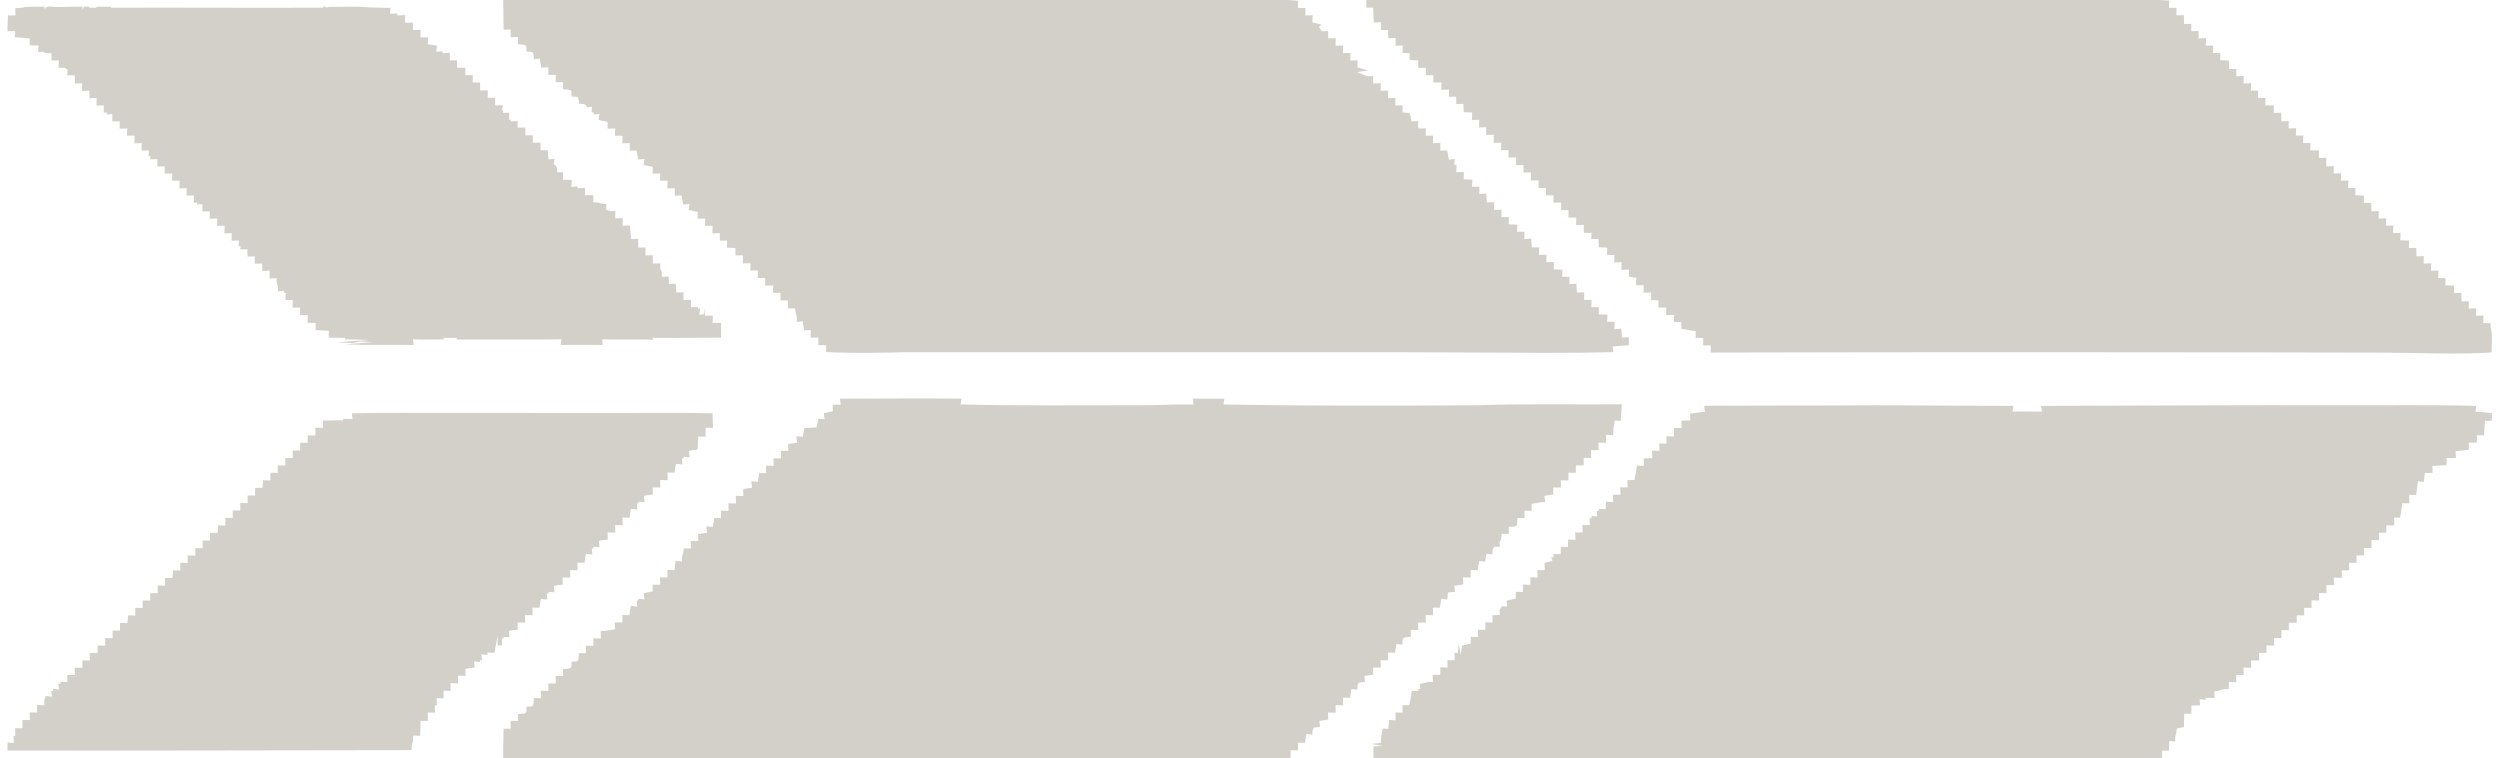 <svg xmlns="http://www.w3.org/2000/svg" width="1388pt" height="421pt" viewBox="0 0 1388 421"><g id="#d3d0c9ff"><path fill="#d3d0c9" opacity="1.00" d=" M 279.42 0.00 L 714.89 0.00 C 716.81 0.18 718.75 0.33 720.70 0.45 C 720.65 1.80 720.62 3.16 720.60 4.51 C 721.97 4.47 723.35 4.42 724.74 4.37 C 724.72 5.78 724.71 7.18 724.71 8.59 C 726.06 8.56 727.42 8.52 728.78 8.48 C 728.71 9.79 728.66 11.10 728.61 12.41 C 730.36 12.85 732.08 13.30 733.85 13.75 C 733.46 14.02 732.67 14.56 732.28 14.83 C 732.67 15.45 733.45 16.71 733.85 17.33 C 735.02 17.31 736.20 17.29 737.40 17.27 C 737.39 18.62 737.39 19.98 737.40 21.33 C 738.80 21.30 740.20 21.27 741.62 21.23 C 741.57 22.62 741.53 24.01 741.50 25.40 C 742.89 25.37 744.28 25.34 745.69 25.31 C 745.65 26.71 745.62 28.11 745.61 29.50 C 746.98 29.47 748.36 29.42 749.75 29.37 C 749.72 30.78 749.71 32.19 749.71 33.59 C 751.05 33.56 752.40 33.51 753.75 33.47 C 753.71 34.77 753.68 36.06 753.66 37.36 C 754.20 37.53 755.29 37.86 755.84 38.02 C 756.75 38.30 758.58 38.85 759.49 39.13 C 757.97 39.35 754.92 39.79 753.40 40.01 C 754.78 40.59 757.55 41.74 758.93 42.32 C 759.80 42.30 761.53 42.27 762.39 42.26 C 762.38 43.61 762.39 44.97 762.40 46.33 C 763.80 46.30 765.21 46.27 766.62 46.24 C 766.57 47.62 766.52 49.01 766.50 50.40 C 767.88 50.37 769.28 50.34 770.69 50.31 C 770.65 51.71 770.62 53.11 770.61 54.50 C 771.98 54.47 773.36 54.42 774.75 54.37 C 774.72 55.78 774.71 57.18 774.71 58.59 C 776.05 58.55 777.40 58.51 778.76 58.47 C 778.71 59.77 778.68 61.08 778.66 62.38 C 779.92 62.49 781.18 62.63 782.45 62.79 C 783.34 64.13 783.28 65.82 783.62 67.35 C 784.56 67.32 786.45 67.27 787.39 67.25 C 787.38 68.60 787.38 69.96 787.40 71.32 C 788.80 71.30 790.21 71.27 791.62 71.24 C 791.57 72.61 791.52 73.98 791.50 75.35 C 792.88 75.33 794.27 75.30 795.67 75.27 C 795.62 76.69 795.58 78.11 795.56 79.53 C 796.93 79.50 798.31 79.45 799.70 79.41 C 799.67 80.81 799.67 82.22 799.67 83.62 C 800.93 83.58 802.19 83.54 803.46 83.49 C 803.73 85.23 804.07 86.95 804.47 88.66 C 805.29 88.56 806.93 88.35 807.75 88.24 C 807.65 89.06 807.46 90.68 807.36 91.50 L 808.70 91.63 C 808.64 92.93 808.58 94.24 808.52 95.54 C 809.91 95.54 811.31 95.54 812.72 95.55 C 812.68 96.87 812.65 98.20 812.62 99.54 C 814.24 99.61 815.85 99.68 817.49 99.78 C 817.41 101.07 817.32 102.36 817.25 103.65 C 818.61 103.65 819.99 103.66 821.37 103.68 C 821.35 105.04 821.33 106.41 821.31 107.77 C 822.26 107.70 824.16 107.55 825.11 107.47 C 825.25 109.11 825.38 110.74 825.51 112.38 C 826.84 112.34 828.19 112.31 829.55 112.29 C 829.53 113.69 829.51 115.09 829.50 116.50 C 830.87 116.48 832.25 116.47 833.64 116.46 C 833.60 117.82 833.58 119.18 833.55 120.55 C 834.93 120.54 836.32 120.54 837.72 120.54 C 837.68 121.87 837.65 123.21 837.62 124.54 C 839.23 124.61 840.85 124.68 842.48 124.77 C 842.40 126.06 842.33 127.36 842.25 128.65 C 843.61 128.65 844.99 128.66 846.37 128.68 C 846.35 130.04 846.33 131.40 846.31 132.77 C 847.26 132.70 849.16 132.55 850.11 132.47 C 850.25 134.10 850.38 135.74 850.51 137.38 C 851.84 137.34 853.19 137.31 854.55 137.29 C 854.53 138.69 854.51 140.09 854.50 141.50 C 855.87 141.48 857.24 141.46 858.63 141.46 C 858.60 142.82 858.58 144.18 858.56 145.55 C 859.93 145.54 861.32 145.54 862.72 145.54 C 862.68 146.87 862.64 148.20 862.62 149.54 C 864.23 149.61 865.85 149.68 867.49 149.77 C 867.41 151.06 867.32 152.36 867.25 153.65 C 868.61 153.65 869.99 153.66 871.37 153.68 C 871.35 155.03 871.32 156.39 871.31 157.74 C 872.59 157.66 873.89 157.58 875.20 157.51 C 875.28 159.13 875.38 160.76 875.47 162.38 C 876.82 162.34 878.18 162.31 879.55 162.28 C 879.53 163.69 879.51 165.09 879.50 166.50 C 880.87 166.48 882.25 166.46 883.63 166.46 C 883.60 167.82 883.58 169.18 883.56 170.55 C 884.93 170.54 886.32 170.54 887.72 170.54 C 887.68 171.87 887.64 173.20 887.62 174.54 C 889.23 174.61 890.85 174.68 892.49 174.77 C 892.40 176.06 892.32 177.36 892.25 178.65 C 893.61 178.65 894.98 178.66 896.37 178.68 C 896.35 180.04 896.33 181.40 896.31 182.77 C 897.26 182.70 899.16 182.55 900.11 182.47 C 900.25 184.11 900.38 185.74 900.51 187.38 C 901.77 187.34 903.04 187.29 904.32 187.25 C 904.32 188.72 904.34 190.18 904.36 191.65 C 901.34 191.86 898.34 192.18 895.33 192.34 C 895.43 193.14 895.62 194.73 895.72 195.53 C 870.83 196.13 845.92 195.86 821.02 195.74 C 767.69 195.35 714.35 195.64 661.02 195.55 C 608.33 195.55 555.64 195.54 502.95 195.55 C 488.16 195.83 473.35 196.28 458.58 195.44 C 458.62 194.18 458.66 192.92 458.70 191.66 C 457.23 191.66 455.76 191.67 454.29 191.68 C 454.31 190.27 454.32 188.87 454.35 187.47 C 452.93 187.48 451.52 187.49 450.11 187.51 C 450.10 186.10 450.10 184.69 450.10 183.28 C 448.87 183.32 447.65 183.36 446.43 183.40 C 446.20 181.71 445.95 180.03 445.70 178.35 C 444.87 178.45 443.20 178.66 442.36 178.76 C 442.36 178.04 442.36 176.62 442.36 175.90 C 441.86 174.37 441.59 172.78 441.39 171.19 C 440.08 171.22 438.78 171.24 437.48 171.27 C 437.44 169.77 437.42 168.27 437.40 166.77 C 436.03 166.77 434.67 166.78 433.31 166.79 C 433.31 165.38 433.32 163.97 433.34 162.57 C 431.96 162.58 430.58 162.58 429.21 162.60 C 429.22 161.23 429.22 159.86 429.24 158.49 C 427.76 158.49 426.28 158.48 424.81 158.47 C 424.81 157.08 424.83 155.70 424.85 154.31 C 423.46 154.34 422.08 154.38 420.69 154.41 C 420.72 152.98 420.75 151.55 420.79 150.13 C 419.38 150.15 417.98 150.18 416.59 150.20 C 416.61 148.84 416.65 147.49 416.69 146.14 C 415.28 146.16 413.88 146.18 412.48 146.21 C 412.44 144.72 412.41 143.23 412.39 141.75 C 411.02 141.76 409.65 141.78 408.29 141.80 C 408.29 140.42 408.29 139.05 408.30 137.67 C 406.73 137.62 405.16 137.56 403.60 137.50 C 403.62 136.17 403.65 134.84 403.69 133.51 C 402.33 133.56 400.98 133.60 399.63 133.64 C 399.62 132.24 399.62 130.84 399.63 129.45 C 398.26 129.50 396.90 129.54 395.53 129.58 C 395.55 128.17 395.57 126.76 395.61 125.35 C 394.20 125.36 392.79 125.36 391.39 125.35 C 391.44 124.01 391.50 122.68 391.56 121.35 C 390.15 121.37 388.75 121.40 387.35 121.41 C 387.34 120.15 387.35 118.89 387.36 117.63 C 385.68 117.33 384.01 116.98 382.37 116.57 C 382.48 115.73 382.70 114.05 382.82 113.21 C 381.99 113.30 380.33 113.48 379.51 113.57 L 379.23 112.95 C 378.90 111.48 378.64 110.01 378.40 108.53 C 377.14 108.58 375.89 108.62 374.64 108.67 C 374.62 107.26 374.62 105.85 374.63 104.45 C 373.26 104.50 371.89 104.54 370.53 104.58 C 370.54 103.17 370.57 101.76 370.62 100.35 C 369.20 100.36 367.80 100.36 366.40 100.35 C 366.44 99.01 366.50 97.68 366.57 96.34 C 365.16 96.37 363.75 96.40 362.35 96.42 C 362.34 95.15 362.35 93.89 362.36 92.63 C 360.68 92.33 359.01 91.98 357.37 91.57 C 357.48 90.73 357.70 89.05 357.82 88.21 C 356.99 88.30 355.33 88.48 354.51 88.57 L 354.23 87.95 C 353.90 86.48 353.64 85.01 353.40 83.53 C 352.14 83.58 350.89 83.62 349.64 83.67 C 349.62 82.26 349.62 80.85 349.63 79.44 C 348.26 79.50 346.90 79.54 345.54 79.58 C 345.55 78.17 345.57 76.76 345.61 75.35 C 344.20 75.36 342.80 75.36 341.40 75.35 C 341.44 74.01 341.50 72.68 341.57 71.35 C 340.16 71.37 338.75 71.40 337.35 71.42 C 337.34 70.15 337.35 68.89 337.36 67.63 C 335.68 67.34 334.01 66.99 332.37 66.57 C 332.48 65.73 332.71 64.05 332.82 63.21 C 331.98 63.30 330.31 63.50 329.48 63.59 L 329.64 62.38 L 328.39 62.32 C 328.48 61.55 328.64 60.00 328.73 59.23 C 328.00 59.33 326.54 59.53 325.81 59.63 C 325.45 57.28 323.17 57.71 321.41 57.60 C 321.21 56.28 321.63 54.66 320.40 53.74 C 319.64 53.72 318.12 53.66 317.36 53.63 C 317.34 52.86 317.29 51.34 317.27 50.58 C 316.00 49.39 314.13 49.81 312.57 49.53 C 312.60 48.22 312.64 46.92 312.67 45.61 C 311.27 45.62 309.88 45.63 308.49 45.65 C 308.52 44.27 308.55 42.90 308.58 41.52 C 307.19 41.54 305.80 41.55 304.42 41.58 C 304.44 40.19 304.46 38.80 304.48 37.41 C 303.14 37.45 301.80 37.49 300.47 37.53 C 300.24 35.84 299.98 34.15 299.69 32.47 C 298.87 32.59 297.24 32.82 296.43 32.94 C 296.16 31.55 296.62 29.79 295.31 28.82 C 294.57 28.78 293.09 28.70 292.34 28.66 C 292.30 27.91 292.23 26.42 292.19 25.68 C 291.08 24.27 289.10 24.86 287.57 24.53 C 287.61 23.23 287.64 21.92 287.67 20.61 C 286.28 20.62 284.89 20.63 283.51 20.65 C 283.52 19.23 283.54 17.81 283.55 16.38 C 282.23 16.40 280.91 16.42 279.59 16.44 C 279.59 10.96 279.39 5.48 279.42 0.00 Z"></path><path fill="#d3d0c9" opacity="1.00" d=" M 758.65 0.00 L 1198.56 0.00 C 1200.46 0.12 1202.37 0.24 1204.30 0.34 C 1204.28 1.34 1204.25 3.35 1204.24 4.35 C 1205.61 4.35 1206.99 4.35 1208.39 4.34 C 1208.36 5.73 1208.35 7.12 1208.35 8.51 C 1209.71 8.48 1211.09 8.45 1212.48 8.42 C 1212.51 10.06 1212.55 11.71 1212.63 13.35 C 1213.93 13.31 1215.25 13.27 1216.59 13.22 C 1216.57 14.59 1216.57 15.96 1216.60 17.33 C 1217.95 17.30 1219.32 17.26 1220.70 17.21 C 1220.66 18.58 1220.63 19.96 1220.63 21.33 C 1222.01 21.29 1223.40 21.24 1224.81 21.19 C 1224.74 22.58 1224.69 23.98 1224.67 25.37 C 1226.03 25.35 1227.40 25.33 1228.79 25.30 C 1228.73 26.67 1228.69 28.03 1228.67 29.40 C 1230.02 29.41 1231.39 29.42 1232.78 29.42 C 1232.72 30.75 1232.68 32.08 1232.65 33.41 C 1234.22 33.48 1235.81 33.54 1237.42 33.58 C 1237.45 35.17 1237.50 36.76 1237.59 38.35 C 1238.90 38.31 1240.24 38.27 1241.58 38.22 C 1241.57 39.59 1241.57 40.96 1241.60 42.33 C 1242.95 42.30 1244.32 42.26 1245.70 42.21 C 1245.66 43.58 1245.63 44.96 1245.63 46.33 C 1247.01 46.29 1248.40 46.24 1249.81 46.19 C 1249.74 47.58 1249.69 48.98 1249.67 50.37 C 1251.03 50.35 1252.40 50.33 1253.79 50.30 C 1253.73 51.67 1253.69 53.03 1253.67 54.40 C 1255.02 54.41 1256.39 54.42 1257.78 54.41 C 1257.72 55.75 1257.68 57.08 1257.66 58.42 C 1259.24 58.48 1260.86 58.54 1262.48 58.59 C 1262.44 59.94 1262.43 61.30 1262.43 62.66 C 1263.77 62.64 1265.13 62.62 1266.50 62.60 C 1266.52 64.18 1266.55 65.76 1266.63 67.34 C 1267.97 67.30 1269.33 67.25 1270.70 67.21 C 1270.65 68.58 1270.63 69.96 1270.63 71.33 C 1272.01 71.29 1273.41 71.25 1274.82 71.20 C 1274.74 72.55 1274.69 73.91 1274.66 75.27 C 1276.03 75.26 1277.41 75.24 1278.82 75.22 C 1278.74 76.61 1278.69 78.00 1278.65 79.40 C 1280.01 79.41 1281.39 79.42 1282.78 79.42 C 1282.72 80.75 1282.68 82.08 1282.65 83.41 C 1284.24 83.48 1285.85 83.54 1287.48 83.59 C 1287.44 84.94 1287.43 86.30 1287.43 87.65 C 1288.77 87.64 1290.13 87.63 1291.51 87.61 C 1291.53 89.18 1291.55 90.76 1291.62 92.34 C 1292.97 92.30 1294.33 92.26 1295.70 92.21 C 1295.66 93.58 1295.63 94.96 1295.63 96.33 C 1297.01 96.29 1298.40 96.24 1299.81 96.19 C 1299.74 97.55 1299.69 98.91 1299.66 100.28 C 1301.03 100.26 1302.41 100.24 1303.82 100.22 C 1303.74 101.61 1303.69 103.00 1303.65 104.40 C 1305.01 104.41 1306.38 104.42 1307.77 104.41 C 1307.72 105.75 1307.68 107.08 1307.67 108.42 C 1309.25 108.48 1310.86 108.54 1312.48 108.58 C 1312.44 109.94 1312.42 111.29 1312.43 112.65 C 1313.77 112.64 1315.14 112.63 1316.52 112.62 C 1316.53 114.19 1316.56 115.76 1316.61 117.34 C 1317.96 117.30 1319.32 117.25 1320.70 117.21 C 1320.65 118.58 1320.63 119.96 1320.63 121.33 C 1322.01 121.29 1323.41 121.24 1324.82 121.19 C 1324.74 122.55 1324.69 123.91 1324.65 125.27 C 1326.03 125.26 1327.41 125.24 1328.82 125.22 C 1328.74 126.61 1328.69 128.00 1328.65 129.40 C 1330.01 129.41 1331.39 129.42 1332.78 129.42 C 1332.72 130.75 1332.68 132.08 1332.66 133.41 C 1334.24 133.48 1335.85 133.54 1337.48 133.59 C 1337.44 134.94 1337.42 136.30 1337.43 137.65 C 1338.77 137.64 1340.13 137.63 1341.51 137.61 C 1341.53 139.19 1341.55 140.76 1341.62 142.33 C 1342.97 142.30 1344.33 142.25 1345.70 142.21 C 1345.65 143.58 1345.63 144.95 1345.63 146.33 C 1347.01 146.29 1348.41 146.25 1349.82 146.20 C 1349.74 147.55 1349.69 148.91 1349.65 150.27 C 1351.02 150.26 1352.41 150.24 1353.82 150.22 C 1353.74 151.61 1353.69 153.00 1353.65 154.40 C 1355.01 154.41 1356.39 154.42 1357.78 154.42 C 1357.72 155.75 1357.68 157.08 1357.65 158.41 C 1359.24 158.48 1360.85 158.54 1362.48 158.59 C 1362.44 159.94 1362.42 161.30 1362.43 162.66 C 1363.77 162.64 1365.13 162.62 1366.50 162.60 C 1366.52 164.18 1366.55 165.75 1366.63 167.34 C 1367.97 167.30 1369.32 167.25 1370.70 167.21 C 1370.65 168.58 1370.63 169.95 1370.63 171.33 C 1372.01 171.29 1373.41 171.24 1374.82 171.20 C 1374.74 172.55 1374.69 173.91 1374.65 175.27 C 1376.02 175.26 1377.41 175.24 1378.82 175.22 C 1378.74 176.61 1378.69 178.00 1378.65 179.39 C 1380.00 179.41 1381.37 179.42 1382.75 179.43 C 1382.77 180.06 1382.82 181.32 1382.85 181.94 C 1384.05 186.43 1383.34 191.11 1383.34 195.68 C 1363.56 196.96 1343.74 195.83 1323.95 195.79 C 1199.23 195.51 1074.51 195.40 949.79 195.75 C 949.79 194.42 949.80 193.09 949.83 191.76 C 948.40 191.76 946.99 191.77 945.59 191.78 C 945.59 190.38 945.61 188.99 945.64 187.60 C 944.22 187.62 942.80 187.63 941.41 187.65 C 941.40 186.37 941.41 185.10 941.43 183.82 C 939.57 183.64 937.72 183.40 935.94 182.88 C 935.34 182.84 934.13 182.75 933.53 182.71 C 933.50 181.38 933.48 180.05 933.47 178.72 C 932.07 178.75 930.69 178.78 929.32 178.81 C 929.36 177.50 929.41 176.19 929.46 174.88 C 927.98 174.89 926.51 174.91 925.06 174.93 C 925.07 173.55 925.10 172.17 925.13 170.79 C 923.68 170.78 922.25 170.78 920.82 170.78 C 920.81 169.41 920.82 168.04 920.84 166.67 C 919.45 166.67 918.08 166.68 916.71 166.69 C 916.71 165.28 916.72 163.87 916.74 162.46 C 915.32 162.47 913.91 162.48 912.50 162.49 C 912.51 161.11 912.52 159.74 912.55 158.36 C 911.15 158.37 909.76 158.38 908.38 158.39 C 908.41 157.01 908.44 155.64 908.49 154.26 C 907.10 154.05 905.70 153.83 904.33 153.62 C 904.37 152.31 904.41 150.99 904.47 149.67 C 903.03 149.71 901.61 149.75 900.21 149.81 C 900.23 148.39 900.27 146.98 900.31 145.58 C 898.93 145.62 897.57 145.67 896.22 145.72 C 896.25 144.33 896.28 142.94 896.32 141.55 C 894.95 141.56 893.58 141.58 892.23 141.60 C 892.26 140.23 892.29 138.85 892.34 137.47 C 890.78 137.41 889.24 137.36 887.71 137.32 C 887.62 135.76 887.54 134.20 887.46 132.65 C 886.10 132.68 884.75 132.72 883.42 132.76 C 883.47 131.89 883.57 130.14 883.62 129.27 C 882.18 129.27 880.75 129.27 879.33 129.28 C 879.32 127.81 879.31 126.34 879.32 124.87 C 877.89 124.89 876.47 124.91 875.06 124.93 C 875.08 123.55 875.10 122.17 875.13 120.79 C 873.69 120.78 872.25 120.78 870.83 120.78 C 870.82 119.41 870.82 118.03 870.83 116.66 C 869.44 116.67 868.07 116.68 866.71 116.69 C 866.71 115.28 866.72 113.87 866.75 112.46 C 865.31 112.47 863.89 112.48 862.47 112.49 C 862.48 111.14 862.49 109.78 862.52 108.42 C 861.11 108.43 859.70 108.44 858.31 108.45 C 858.31 107.10 858.33 105.74 858.36 104.38 C 856.96 104.38 855.57 104.38 854.21 104.38 C 854.21 102.98 854.22 101.58 854.25 100.19 C 852.81 100.18 851.37 100.18 849.94 100.18 C 849.93 98.71 849.93 97.24 849.94 95.77 C 848.55 95.78 847.18 95.78 845.82 95.79 C 845.82 94.41 845.82 93.04 845.83 91.66 C 844.44 91.67 843.08 91.68 841.71 91.69 C 841.71 90.28 841.72 88.87 841.74 87.46 C 840.32 87.47 838.91 87.48 837.51 87.49 C 837.51 86.11 837.52 84.74 837.54 83.36 C 836.16 83.37 834.78 83.38 833.41 83.39 C 833.41 82.01 833.42 80.64 833.44 79.26 C 832.06 79.27 830.69 79.28 829.33 79.29 C 829.32 77.81 829.30 76.32 829.31 74.84 C 827.89 74.86 826.48 74.89 825.08 74.92 C 825.10 73.49 825.12 72.05 825.15 70.62 C 823.82 70.67 822.49 70.71 821.18 70.77 C 821.20 69.36 821.23 67.95 821.27 66.54 C 819.91 66.56 818.56 66.58 817.23 66.61 C 817.26 65.23 817.30 63.86 817.34 62.48 C 815.79 62.42 814.24 62.36 812.71 62.31 C 812.62 60.75 812.54 59.20 812.46 57.65 C 811.13 57.68 809.82 57.72 808.52 57.77 C 808.50 56.40 808.48 55.04 808.47 53.67 C 807.10 53.70 805.74 53.73 804.39 53.77 C 804.41 52.42 804.43 51.07 804.46 49.72 C 803.01 49.76 801.57 49.80 800.15 49.84 C 800.19 48.49 800.24 47.14 800.29 45.80 C 798.77 45.79 797.26 45.78 795.76 45.78 C 795.76 44.43 795.77 43.08 795.79 41.73 C 794.39 41.75 793.00 41.77 791.62 41.78 C 791.61 40.40 791.61 39.02 791.61 37.64 C 790.20 37.66 788.80 37.68 787.40 37.70 C 787.41 36.30 787.42 34.91 787.45 33.52 C 785.82 33.47 784.19 33.42 782.58 33.36 C 782.61 32.06 782.66 30.77 782.71 29.47 C 781.35 29.46 780.00 29.45 778.67 29.44 C 778.69 28.05 778.72 26.66 778.77 25.28 C 777.44 25.33 776.12 25.39 774.81 25.44 C 774.82 23.99 774.84 22.55 774.88 21.10 C 773.49 21.14 772.12 21.18 770.75 21.22 C 770.72 19.70 770.71 18.18 770.70 16.67 C 769.36 16.69 768.03 16.71 766.71 16.73 C 766.71 15.28 766.72 13.83 766.74 12.38 C 765.39 12.40 764.05 12.42 762.71 12.45 C 762.64 9.70 762.49 6.96 762.41 4.22 C 761.11 4.24 759.83 4.27 758.55 4.30 C 758.58 2.86 758.60 1.43 758.65 0.00 Z"></path><path fill="#d3d0c9" opacity="1.00" d=" M 8.51 4.52 C 10.33 4.47 12.20 4.50 13.94 3.83 C 17.51 3.69 21.08 3.79 24.65 3.70 L 24.73 5.31 C 25.83 2.35 29.68 4.23 32.05 3.85 C 32.79 3.85 34.26 3.85 34.99 3.85 C 38.54 3.68 42.08 3.78 45.63 3.70 L 45.99 5.66 L 46.40 3.71 C 47.17 3.70 48.69 3.68 49.46 3.67 L 49.50 4.27 C 50.50 4.28 52.50 4.28 53.50 4.29 L 53.48 3.69 C 56.15 3.77 58.82 3.77 61.50 3.69 L 61.55 4.30 C 100.88 4.16 140.20 4.46 179.52 4.28 L 179.74 3.05 L 180.82 4.20 C 181.35 4.11 182.42 3.92 182.96 3.82 C 190.26 3.89 197.62 3.32 204.88 4.13 C 208.85 4.26 212.82 4.34 216.79 4.40 C 216.72 5.22 216.57 6.85 216.50 7.67 C 217.89 7.61 219.29 7.54 220.68 7.47 L 220.53 8.54 C 221.97 8.50 223.41 8.45 224.85 8.40 C 224.84 9.81 224.83 11.22 224.82 12.62 C 226.31 12.63 227.81 12.63 229.30 12.63 C 229.27 13.98 229.25 15.33 229.22 16.68 C 230.65 16.65 232.07 16.62 233.50 16.60 C 233.47 17.98 233.45 19.36 233.42 20.74 C 234.82 20.73 236.23 20.72 237.63 20.71 C 237.61 22.01 237.57 23.31 237.54 24.61 C 239.24 24.78 240.93 25.04 242.61 25.38 C 242.50 26.23 242.29 27.93 242.19 28.78 C 243.04 28.69 244.74 28.51 245.59 28.42 L 245.70 29.54 C 247.05 29.49 248.40 29.42 249.75 29.35 C 249.72 30.75 249.71 32.16 249.70 33.56 C 251.06 33.53 252.42 33.49 253.79 33.44 C 253.76 34.82 253.74 36.20 253.72 37.57 C 255.27 37.60 256.83 37.62 258.39 37.64 C 258.37 39.01 258.36 40.38 258.35 41.74 C 259.72 41.73 261.10 41.73 262.49 41.72 C 262.47 43.09 262.46 44.47 262.45 45.84 C 263.82 45.84 265.19 45.83 266.57 45.82 C 266.57 47.29 266.57 48.76 266.58 50.23 C 267.99 50.22 269.41 50.20 270.82 50.18 C 270.80 51.56 270.78 52.95 270.77 54.34 C 272.15 54.32 273.53 54.29 274.91 54.27 C 274.89 55.65 274.88 57.03 274.88 58.41 C 276.24 58.83 280.87 57.45 278.72 59.98 C 278.88 60.65 279.20 61.99 279.36 62.66 C 280.21 62.64 281.90 62.59 282.75 62.57 C 282.70 63.90 282.66 65.22 282.62 66.55 L 283.62 66.30 L 283.57 67.36 C 284.87 67.32 286.18 67.29 287.49 67.25 C 287.42 68.44 287.36 69.64 287.31 70.84 C 288.40 70.83 290.59 70.83 291.68 70.82 C 291.68 72.26 291.68 73.69 291.69 75.13 C 293.07 75.11 294.46 75.09 295.85 75.08 C 295.81 76.46 295.79 77.85 295.77 79.24 C 297.22 79.24 298.67 79.24 300.12 79.24 C 300.12 80.64 300.12 82.04 300.12 83.44 C 301.46 83.41 302.80 83.40 304.15 83.38 C 304.23 85.09 304.34 86.81 304.47 88.51 C 305.31 88.42 306.98 88.24 307.81 88.15 C 307.75 88.96 307.61 90.57 307.55 91.38 L 308.66 91.94 C 308.79 92.22 309.04 92.76 309.16 93.04 C 309.22 93.69 309.34 95.00 309.40 95.66 C 310.21 95.64 311.81 95.59 312.61 95.57 C 312.59 96.98 312.56 98.39 312.53 99.80 C 314.18 99.82 315.82 99.85 317.47 99.90 C 317.41 101.20 317.34 102.50 317.27 103.80 C 318.10 103.70 319.76 103.51 320.60 103.42 L 320.70 104.50 C 322.07 104.44 323.44 104.39 324.81 104.33 C 324.77 105.68 324.74 107.03 324.72 108.38 C 326.29 108.38 327.87 108.39 329.45 108.39 C 329.42 109.70 329.40 111.01 329.39 112.32 C 331.91 112.12 334.23 113.27 336.72 113.39 C 336.66 114.13 336.53 115.60 336.46 116.34 C 337.06 116.57 338.25 117.02 338.85 117.25 C 339.55 117.23 340.95 117.19 341.65 117.17 C 341.62 118.52 341.60 119.87 341.59 121.22 C 342.98 121.20 344.38 121.17 345.78 121.14 C 345.74 122.54 345.70 123.94 345.68 125.34 C 347.01 125.30 348.33 125.24 349.67 125.17 C 349.77 127.71 350.29 130.21 350.43 132.76 C 351.71 132.66 352.99 132.58 354.27 132.51 C 354.32 134.17 354.37 135.83 354.41 137.49 C 355.73 137.46 357.07 137.43 358.40 137.42 C 358.39 138.86 358.38 140.30 358.38 141.75 C 359.72 141.74 361.07 141.73 362.42 141.72 C 362.44 143.26 362.46 144.79 362.49 146.33 C 363.87 146.30 365.26 146.27 366.65 146.23 C 366.61 147.00 366.54 148.54 366.51 149.31 C 367.77 150.46 367.39 152.16 367.40 153.68 C 368.68 153.61 369.96 153.56 371.25 153.52 C 371.30 154.94 371.34 156.36 371.36 157.79 C 372.28 157.70 374.13 157.54 375.06 157.46 C 375.27 159.09 375.39 160.73 375.49 162.38 C 376.83 162.33 378.17 162.30 379.52 162.27 C 379.51 163.69 379.49 165.11 379.47 166.53 C 380.86 166.50 382.25 166.49 383.64 166.49 C 383.62 167.85 383.59 169.22 383.55 170.59 C 384.84 170.54 386.13 170.49 387.43 170.45 L 387.55 171.61 L 388.70 171.12 C 388.59 172.03 388.36 173.84 388.25 174.75 C 389.16 174.64 390.07 174.54 390.98 174.44 C 391.11 173.42 391.37 171.38 391.49 170.37 C 391.55 171.98 391.47 173.59 391.42 175.21 C 392.86 175.22 394.32 175.22 395.78 175.21 C 395.71 176.55 395.66 177.90 395.61 179.25 C 397.19 179.25 398.78 179.26 400.36 179.26 C 400.35 181.98 400.35 184.71 400.36 187.43 C 387.66 187.46 374.96 187.73 362.26 187.57 L 362.76 188.54 C 353.27 188.39 343.77 188.64 334.28 188.42 C 334.40 189.19 334.62 190.73 334.73 191.51 C 326.91 191.44 319.09 191.45 311.28 191.50 C 311.40 190.72 311.64 189.17 311.77 188.39 C 292.28 188.66 272.79 188.41 253.31 188.51 L 253.82 187.60 C 251.30 187.66 248.77 187.64 246.25 187.54 L 246.52 188.43 C 240.77 188.44 235.01 188.63 229.26 188.39 C 229.37 189.17 229.61 190.74 229.73 191.53 C 217.09 191.28 204.44 191.78 191.82 191.17 L 207.26 189.91 L 199.79 189.61 L 195.72 190.49 L 187.15 190.02 C 191.63 189.70 200.61 189.05 205.10 188.73 C 200.49 188.55 195.88 188.45 191.27 188.45 L 191.80 187.58 C 188.69 187.62 185.58 187.50 182.46 187.39 C 182.51 186.14 182.56 184.89 182.61 183.65 C 180.14 183.58 177.68 183.34 175.22 183.26 C 175.22 181.93 175.23 180.60 175.24 179.27 C 173.77 179.27 172.30 179.27 170.83 179.27 C 170.83 177.80 170.83 176.34 170.83 174.88 C 169.41 174.88 168.00 174.88 166.59 174.89 C 166.61 173.52 166.63 172.15 166.64 170.78 C 165.61 170.78 163.53 170.79 162.49 170.80 C 162.51 169.37 162.52 167.94 162.53 166.52 C 161.18 166.53 159.83 166.56 158.49 166.59 C 158.53 165.19 158.57 163.79 158.62 162.39 L 157.29 162.57 L 157.87 161.44 C 156.98 161.53 155.22 161.70 154.33 161.79 C 154.35 161.08 154.38 159.65 154.40 158.94 C 153.44 157.60 153.60 155.96 153.57 154.42 C 152.26 154.49 150.95 154.56 149.65 154.61 C 149.63 153.15 149.64 151.69 149.67 150.24 C 148.32 150.33 146.97 150.42 145.63 150.49 C 145.59 149.09 145.57 147.70 145.57 146.30 C 144.19 146.35 142.80 146.39 141.42 146.42 C 141.42 145.06 141.43 143.71 141.46 142.36 C 140.11 142.39 138.76 142.41 137.41 142.43 C 137.38 141.07 137.36 139.72 137.35 138.37 C 136.02 138.40 134.70 138.42 133.38 138.44 C 133.44 137.98 133.55 137.04 133.60 136.57 L 132.41 136.76 C 132.49 135.96 132.65 134.35 132.72 133.55 C 131.35 133.57 129.97 133.58 128.60 133.58 C 128.61 132.20 128.63 130.83 128.66 129.45 C 127.30 129.50 125.95 129.53 124.60 129.56 C 124.62 128.15 124.66 126.74 124.71 125.33 C 123.30 125.35 121.88 125.35 120.47 125.34 C 120.51 124.00 120.58 122.66 120.65 121.32 C 119.24 121.36 117.82 121.39 116.41 121.41 C 116.41 120.06 116.43 118.71 116.46 117.36 C 115.11 117.39 113.76 117.41 112.42 117.43 C 112.38 116.05 112.35 114.68 112.34 113.31 C 111.55 113.38 109.96 113.51 109.16 113.58 L 109.62 112.48 C 109.11 112.49 108.08 112.51 107.56 112.52 C 107.58 111.19 107.61 109.86 107.64 108.54 C 106.30 108.57 104.95 108.59 103.61 108.59 C 103.61 107.20 103.62 105.81 103.64 104.42 C 102.31 104.49 100.97 104.56 99.64 104.61 C 99.64 103.18 99.65 101.75 99.69 100.33 C 98.27 100.35 96.86 100.34 95.45 100.32 C 95.51 98.99 95.58 97.65 95.66 96.32 C 94.25 96.36 92.83 96.40 91.42 96.42 C 91.42 95.06 91.43 93.71 91.46 92.36 C 90.11 92.39 88.76 92.41 87.41 92.43 C 87.38 91.07 87.36 89.72 87.35 88.37 C 86.03 88.40 84.71 88.42 83.39 88.44 C 83.44 87.98 83.53 87.06 83.58 86.59 L 82.42 86.75 C 82.49 85.95 82.64 84.35 82.72 83.55 C 81.34 83.57 79.97 83.58 78.60 83.59 C 78.61 82.20 78.62 80.81 78.65 79.43 C 77.31 79.50 75.97 79.55 74.63 79.60 C 74.63 78.18 74.65 76.75 74.69 75.33 C 73.28 75.35 71.86 75.34 70.45 75.32 C 70.51 73.98 70.58 72.65 70.66 71.32 C 69.25 71.36 67.83 71.40 66.42 71.42 C 66.42 70.06 66.43 68.71 66.45 67.36 C 65.11 67.39 63.76 67.41 62.42 67.43 C 62.38 66.05 62.35 64.68 62.34 63.31 C 61.54 63.38 59.95 63.51 59.15 63.58 L 59.64 62.46 C 59.12 62.48 58.08 62.51 57.56 62.53 C 57.59 61.20 57.61 59.87 57.64 58.54 C 56.30 58.57 54.95 58.58 53.60 58.59 C 53.61 57.20 53.62 55.81 53.65 54.43 C 52.32 54.50 50.99 54.55 49.65 54.60 C 49.64 53.18 49.63 51.76 49.64 50.34 C 48.30 50.42 46.95 50.48 45.61 50.54 C 45.59 49.11 45.60 47.68 45.62 46.26 C 44.27 46.32 42.93 46.37 41.58 46.42 C 41.54 44.87 41.52 43.32 41.49 41.77 C 40.10 41.77 38.71 41.77 37.31 41.78 C 37.37 40.90 37.48 39.15 37.54 38.28 L 36.55 38.52 L 36.54 37.67 C 35.20 37.65 33.87 37.61 32.53 37.57 C 32.57 36.23 32.61 34.89 32.66 33.55 C 31.29 33.57 29.91 33.58 28.54 33.57 C 28.55 32.23 28.57 30.89 28.61 29.55 C 27.08 29.51 25.37 29.86 24.08 28.77 C 23.35 28.80 21.87 28.84 21.14 28.86 C 21.20 27.66 21.26 26.46 21.33 25.25 C 19.68 25.21 18.04 25.17 16.40 25.13 C 16.45 23.88 16.51 22.64 16.57 21.39 C 15.05 21.31 13.53 21.18 12.04 20.87 C 10.77 20.81 9.50 20.75 8.24 20.71 C 8.30 19.85 8.42 18.13 8.48 17.27 C 7.05 17.30 5.62 17.33 4.19 17.36 C 4.11 14.41 4.37 11.46 4.45 8.51 C 5.82 8.56 7.19 8.59 8.56 8.61 C 8.55 7.25 8.53 5.88 8.51 4.52 Z"></path><path fill="#d3d0c9" opacity="1.00" d=" M 466.37 221.34 C 488.85 221.40 511.32 221.04 533.80 221.32 C 533.67 222.13 533.42 223.74 533.30 224.54 C 565.86 225.36 598.44 224.99 631.01 225.00 C 641.57 225.13 652.12 224.32 662.68 224.56 C 662.56 223.75 662.31 222.13 662.19 221.32 C 668.05 221.39 673.92 221.42 679.79 221.38 C 679.65 222.18 679.38 223.77 679.25 224.57 C 726.14 225.40 773.06 225.30 819.97 225.00 C 846.78 224.06 873.61 224.69 900.43 224.49 C 900.27 227.55 900.04 230.62 899.85 233.68 C 898.73 233.60 897.63 233.52 896.54 233.43 C 896.30 234.98 896.05 236.52 895.75 238.06 C 895.68 239.25 895.64 240.44 895.61 241.63 C 894.28 241.58 892.97 241.54 891.67 241.50 C 891.67 242.94 891.69 244.37 891.72 245.81 C 890.29 245.80 888.87 245.78 887.46 245.77 C 887.47 247.14 887.49 248.51 887.52 249.89 C 886.12 249.89 884.74 249.89 883.37 249.89 C 883.36 251.35 883.36 252.82 883.37 254.28 C 881.99 254.27 880.61 254.26 879.25 254.25 C 879.25 255.62 879.26 256.99 879.28 258.37 C 877.81 258.37 876.34 258.37 874.89 258.37 C 874.88 259.75 874.88 261.13 874.89 262.52 C 873.51 262.49 872.14 262.47 870.77 262.46 C 870.77 263.88 870.79 265.30 870.81 266.72 C 869.38 266.70 867.96 266.68 866.55 266.67 C 866.57 268.01 866.61 269.36 866.66 270.70 C 865.20 270.68 863.76 270.66 862.32 270.65 C 862.34 271.94 862.38 273.23 862.43 274.52 C 860.76 274.74 859.11 275.01 857.47 275.30 C 857.57 276.15 857.78 277.85 857.88 278.70 C 857.21 278.75 855.85 278.85 855.17 278.89 C 853.58 279.31 851.97 279.49 850.36 279.67 C 850.36 281.00 850.36 282.33 850.36 283.66 C 849.02 283.62 847.69 283.57 846.37 283.52 C 846.37 284.90 846.39 286.27 846.40 287.65 C 845.10 287.65 843.80 287.65 842.51 287.64 C 842.46 288.86 842.38 290.09 842.28 291.31 C 841.31 292.97 839.20 292.23 837.64 292.51 C 837.64 293.80 837.64 295.10 837.65 296.41 C 836.34 296.39 835.04 296.38 833.75 296.37 C 833.57 297.94 833.65 299.65 832.55 300.95 C 832.59 301.59 832.68 302.86 832.72 303.49 C 831.95 303.53 830.41 303.60 829.63 303.63 C 828.42 304.73 828.73 306.44 828.54 307.89 C 827.72 307.78 826.08 307.54 825.26 307.43 C 824.98 308.92 824.72 310.41 824.51 311.92 C 823.71 311.78 822.11 311.51 821.31 311.37 C 820.91 313.08 820.62 314.82 820.39 316.56 C 819.08 316.53 817.77 316.50 816.48 316.48 C 816.49 317.86 816.52 319.24 816.57 320.63 C 815.14 320.60 813.72 320.58 812.30 320.57 C 812.32 321.87 812.36 323.17 812.41 324.48 C 810.73 324.69 809.08 324.95 807.43 325.24 C 807.55 326.07 807.78 327.74 807.89 328.57 C 806.55 328.63 805.22 328.74 803.90 328.90 C 803.73 330.22 803.62 331.55 803.57 332.89 C 802.74 332.78 801.08 332.55 800.25 332.43 C 799.95 334.08 799.68 335.73 799.46 337.40 C 798.15 337.36 796.85 337.34 795.56 337.32 C 795.57 338.73 795.59 340.15 795.63 341.57 C 794.25 341.53 792.88 341.50 791.52 341.48 C 791.53 342.87 791.55 344.27 791.59 345.67 C 790.16 345.64 788.74 345.62 787.33 345.61 C 787.35 346.98 787.38 348.35 787.42 349.72 C 786.02 349.71 784.63 349.70 783.25 349.71 C 783.26 350.96 783.28 352.23 783.33 353.49 C 782.47 353.60 780.75 353.81 779.89 353.91 C 778.30 354.65 778.83 356.54 778.57 357.94 C 777.76 357.82 776.14 357.59 775.33 357.48 C 775.02 359.12 774.74 360.77 774.51 362.43 C 773.20 362.39 771.90 362.35 770.61 362.33 C 770.62 363.75 770.63 365.17 770.67 366.60 C 769.27 366.56 767.89 366.53 766.51 366.51 C 766.53 367.89 766.55 369.28 766.60 370.67 C 765.16 370.64 763.74 370.62 762.33 370.61 C 762.35 371.91 762.38 373.21 762.43 374.51 C 760.76 374.75 759.11 375.02 757.47 375.33 C 757.59 376.14 757.82 377.75 757.94 378.56 C 757.17 378.64 755.63 378.81 754.87 378.89 C 753.34 379.69 753.82 381.54 753.56 382.94 C 752.76 382.82 751.14 382.59 750.33 382.47 C 750.02 384.12 749.74 385.76 749.49 387.42 C 748.19 387.38 746.89 387.36 745.60 387.34 C 745.61 388.75 745.63 390.17 745.67 391.60 C 744.27 391.56 742.89 391.53 741.51 391.51 C 741.53 392.89 741.56 394.28 741.60 395.67 C 740.16 395.64 738.74 395.62 737.32 395.61 C 737.35 396.91 737.38 398.21 737.43 399.51 C 735.76 399.75 734.11 400.02 732.47 400.33 C 732.59 401.14 732.82 402.76 732.94 403.57 C 732.17 403.65 730.64 403.81 729.87 403.89 C 728.34 404.69 728.82 406.53 728.57 407.94 C 727.76 407.82 726.14 407.59 725.33 407.48 C 725.02 409.12 724.74 410.77 724.50 412.43 C 723.19 412.39 721.89 412.35 720.60 412.33 C 720.61 413.75 720.63 415.17 720.67 416.60 C 719.29 416.56 717.93 416.52 716.57 416.50 C 716.53 418.00 716.49 419.49 716.47 421.00 L 279.40 421.00 C 279.29 415.51 279.51 410.03 279.60 404.55 C 280.92 404.57 282.24 404.60 283.56 404.62 C 283.54 403.16 283.51 401.71 283.49 400.26 C 284.88 400.27 286.27 400.29 287.67 400.30 C 287.64 399.01 287.60 397.72 287.57 396.44 C 288.77 396.37 289.97 396.26 291.18 396.13 C 292.80 395.52 292.12 393.65 292.34 392.34 C 293.09 392.30 294.57 392.22 295.32 392.19 C 296.74 391.08 296.13 389.09 296.46 387.56 C 297.73 387.60 299.00 387.64 300.28 387.69 C 300.28 386.28 300.28 384.87 300.27 383.47 C 301.67 383.51 303.07 383.55 304.48 383.59 C 304.46 382.19 304.44 380.81 304.42 379.42 C 305.81 379.44 307.19 379.46 308.58 379.48 C 308.55 378.07 308.51 376.67 308.47 375.27 C 309.87 375.27 311.27 375.29 312.67 375.30 C 312.64 374.02 312.60 372.74 312.57 371.47 C 314.10 371.13 316.08 371.73 317.19 370.32 C 317.22 369.57 317.30 368.09 317.34 367.34 C 318.09 367.30 319.58 367.23 320.32 367.19 C 321.72 366.07 321.15 364.11 321.43 362.57 C 322.71 362.60 324.00 362.64 325.29 362.68 C 325.28 361.27 325.28 359.87 325.27 358.47 C 326.67 358.51 328.07 358.55 329.48 358.58 C 329.46 357.19 329.44 355.81 329.42 354.43 C 330.82 354.44 332.21 354.46 333.62 354.47 C 333.58 353.11 333.54 351.75 333.50 350.40 C 334.60 350.31 335.70 350.23 336.80 350.14 C 338.35 349.80 339.93 349.57 341.52 349.38 C 341.45 348.11 341.40 346.84 341.36 345.58 C 342.77 345.56 344.18 345.56 345.59 345.57 C 345.56 344.18 345.54 342.80 345.54 341.43 C 346.83 341.46 348.14 341.50 349.44 341.55 C 349.64 339.80 349.90 338.05 350.26 336.33 C 351.13 336.46 352.88 336.71 353.75 336.84 C 353.69 336.11 353.57 334.66 353.52 333.94 C 353.84 333.57 354.50 332.84 354.83 332.47 C 355.58 332.55 357.07 332.70 357.82 332.78 C 357.71 331.94 357.48 330.27 357.37 329.43 C 359.02 329.00 360.69 328.65 362.38 328.36 C 362.34 327.11 362.30 325.86 362.28 324.62 C 363.70 324.61 365.13 324.62 366.56 324.64 C 366.50 323.27 366.45 321.91 366.41 320.55 C 367.80 320.55 369.18 320.56 370.58 320.58 C 370.56 319.19 370.55 317.79 370.56 316.41 C 371.86 316.45 373.16 316.50 374.47 316.56 C 374.63 314.81 374.82 313.07 375.09 311.34 C 375.97 311.44 377.74 311.65 378.63 311.75 C 378.64 311.12 378.66 309.84 378.68 309.20 C 379.25 307.67 379.48 306.06 379.68 304.46 C 380.99 304.47 382.30 304.49 383.61 304.51 C 383.58 303.11 383.54 301.71 383.50 300.32 C 384.89 300.32 386.30 300.32 387.70 300.33 C 387.66 299.06 387.62 297.79 387.59 296.53 C 389.24 296.30 390.89 296.04 392.54 295.75 C 392.44 294.85 392.25 293.05 392.15 292.15 C 393.05 292.25 394.85 292.44 395.75 292.54 C 396.04 290.89 396.30 289.24 396.53 287.59 C 397.79 287.63 399.06 287.66 400.33 287.70 C 400.32 286.30 400.32 284.90 400.32 283.50 C 401.71 283.54 403.10 283.58 404.51 283.61 C 404.49 282.22 404.47 280.84 404.46 279.46 C 405.84 279.47 407.22 279.49 408.61 279.51 C 408.57 278.11 408.54 276.71 408.50 275.32 C 409.90 275.32 411.30 275.32 412.70 275.33 C 412.66 274.06 412.62 272.79 412.59 271.53 C 414.24 271.30 415.89 271.04 417.54 270.75 C 417.44 269.85 417.25 268.05 417.15 267.15 C 418.05 267.25 419.85 267.44 420.75 267.54 C 421.04 265.89 421.30 264.24 421.53 262.59 C 422.79 262.63 424.06 262.66 425.33 262.70 C 425.32 261.30 425.32 259.90 425.32 258.50 C 426.71 258.54 428.10 258.58 429.51 258.61 C 429.49 257.22 429.47 255.84 429.46 254.46 C 430.84 254.47 432.22 254.49 433.61 254.51 C 433.57 253.11 433.54 251.71 433.50 250.32 C 434.89 250.32 436.29 250.33 437.70 250.33 C 437.66 249.06 437.62 247.79 437.59 246.53 C 439.24 246.30 440.89 246.05 442.54 245.75 C 442.44 244.85 442.25 243.05 442.15 242.15 C 443.05 242.25 444.84 242.44 445.73 242.54 C 446.03 240.92 446.29 239.30 446.55 237.68 C 448.82 237.58 451.09 237.39 453.38 237.29 C 453.67 235.64 454.02 234.00 454.43 232.37 C 455.27 232.48 456.97 232.70 457.81 232.81 C 457.70 231.97 457.48 230.27 457.37 229.42 C 459.02 229.01 460.69 228.66 462.38 228.36 C 462.33 227.13 462.30 225.90 462.27 224.67 C 463.77 224.67 465.28 224.68 466.80 224.70 C 466.69 223.86 466.48 222.18 466.37 221.34 Z"></path><path fill="#d3d0c9" opacity="1.00" d=" M 946.16 225.29 C 969.43 225.28 992.71 225.06 1015.99 225.13 C 1049.94 224.76 1083.88 225.38 1117.83 225.33 C 1117.70 226.13 1117.43 227.72 1117.30 228.52 C 1122.76 228.45 1128.23 228.47 1133.70 228.57 C 1133.57 227.77 1133.31 226.15 1133.18 225.35 C 1188.43 225.21 1243.69 224.88 1298.95 225.00 C 1324.24 225.16 1349.55 224.63 1374.84 225.37 C 1374.72 226.17 1374.49 227.77 1374.37 228.57 C 1377.41 228.69 1380.43 229.04 1383.48 229.36 C 1383.44 230.81 1383.42 232.25 1383.42 233.70 C 1382.15 233.67 1380.89 233.64 1379.65 233.61 C 1379.50 236.30 1379.28 238.99 1379.15 241.68 C 1377.80 241.67 1376.47 241.66 1375.16 241.66 C 1375.15 243.03 1375.16 244.40 1375.18 245.78 C 1373.64 245.78 1372.12 245.79 1370.62 245.80 C 1370.65 247.08 1370.70 248.38 1370.78 249.67 C 1368.27 249.94 1365.80 250.31 1363.31 250.51 C 1363.38 251.75 1363.46 252.99 1363.55 254.24 C 1361.77 254.26 1360.03 254.28 1358.30 254.30 C 1358.30 255.60 1358.32 256.91 1358.35 258.22 C 1355.71 258.36 1353.10 258.57 1350.48 258.69 C 1350.49 259.99 1350.51 261.29 1350.55 262.59 C 1349.13 262.58 1347.72 262.56 1346.33 262.54 C 1346.07 264.22 1345.85 265.92 1345.62 267.61 C 1344.84 267.50 1343.29 267.28 1342.51 267.17 C 1342.19 269.73 1341.71 272.27 1341.46 274.84 C 1340.17 274.80 1338.90 274.77 1337.64 274.74 C 1337.61 276.31 1337.62 277.88 1337.62 279.46 C 1336.28 279.43 1334.96 279.40 1333.66 279.38 C 1333.48 282.10 1333.01 284.79 1332.49 287.47 C 1331.39 287.40 1330.31 287.34 1329.25 287.29 C 1329.26 288.37 1329.28 290.55 1329.29 291.64 C 1327.79 291.65 1326.29 291.67 1324.83 291.70 C 1324.84 293.07 1324.86 294.44 1324.90 295.82 C 1323.49 295.78 1322.10 295.75 1320.73 295.73 C 1320.74 297.12 1320.77 298.51 1320.82 299.90 C 1319.42 299.87 1318.03 299.85 1316.66 299.83 C 1316.64 301.31 1316.64 302.80 1316.65 304.28 C 1315.26 304.27 1313.89 304.26 1312.54 304.25 C 1312.53 305.63 1312.54 307.00 1312.57 308.39 C 1311.14 308.37 1309.73 308.35 1308.34 308.34 C 1308.34 309.71 1308.35 311.09 1308.38 312.47 C 1306.98 312.46 1305.60 312.45 1304.23 312.44 C 1304.25 313.50 1304.28 315.60 1304.29 316.66 C 1302.90 316.65 1301.51 316.64 1300.15 316.64 C 1300.14 318.01 1300.15 319.38 1300.18 320.75 C 1298.68 320.75 1297.19 320.75 1295.73 320.76 C 1295.74 322.14 1295.77 323.52 1295.82 324.90 C 1294.42 324.87 1293.03 324.85 1291.66 324.83 C 1291.64 326.31 1291.64 327.79 1291.66 329.28 C 1290.26 329.27 1288.89 329.26 1287.53 329.25 C 1287.53 330.63 1287.54 332.00 1287.57 333.39 C 1286.14 333.37 1284.73 333.35 1283.34 333.34 C 1283.34 334.71 1283.35 336.09 1283.38 337.47 C 1281.98 337.46 1280.60 337.45 1279.24 337.44 C 1279.24 338.85 1279.25 340.25 1279.29 341.66 C 1277.89 341.65 1276.51 341.65 1275.15 341.64 C 1275.14 343.01 1275.15 344.38 1275.18 345.75 C 1273.68 345.75 1272.19 345.75 1270.73 345.76 C 1270.74 347.14 1270.77 348.52 1270.82 349.90 C 1269.42 349.87 1268.03 349.85 1266.66 349.83 C 1266.64 351.31 1266.64 352.80 1266.65 354.29 C 1265.26 354.27 1263.89 354.26 1262.53 354.25 C 1262.53 355.62 1262.54 357.00 1262.57 358.38 C 1261.15 358.36 1259.74 358.35 1258.34 358.34 C 1258.34 359.71 1258.35 361.09 1258.38 362.48 C 1256.98 362.46 1255.61 362.44 1254.25 362.43 C 1254.24 363.83 1254.26 365.23 1254.29 366.64 C 1252.76 366.65 1251.26 366.67 1249.77 366.69 C 1249.78 368.05 1249.82 369.41 1249.87 370.77 C 1248.42 370.73 1246.99 370.71 1245.57 370.69 C 1245.60 372.04 1245.65 373.40 1245.73 374.77 C 1244.30 374.74 1242.89 374.71 1241.49 374.70 C 1241.52 376.05 1241.56 377.40 1241.63 378.76 C 1240.22 378.73 1238.83 378.70 1237.45 378.69 C 1237.41 379.97 1237.38 381.25 1237.38 382.54 C 1236.32 382.58 1235.27 382.62 1234.24 382.69 C 1232.74 383.42 1231.06 383.61 1229.45 383.78 C 1229.46 385.01 1229.49 386.24 1229.54 387.48 C 1227.84 387.47 1226.13 387.46 1224.46 387.45 L 1224.66 388.60 C 1223.80 388.49 1222.08 388.26 1221.22 388.14 C 1221.29 389.01 1221.42 390.74 1221.48 391.61 C 1219.87 391.64 1218.27 391.66 1216.69 391.69 C 1216.64 393.21 1216.62 394.75 1216.60 396.29 C 1215.63 396.27 1213.68 396.23 1212.71 396.21 C 1212.64 398.70 1212.52 401.19 1212.49 403.68 C 1211.18 403.91 1209.89 404.16 1208.61 404.41 C 1208.40 406.02 1208.16 407.64 1207.68 409.20 C 1207.67 409.84 1207.65 411.11 1207.64 411.75 C 1206.84 411.65 1205.23 411.46 1204.43 411.37 C 1204.32 413.18 1204.22 414.98 1204.17 416.81 C 1202.90 416.77 1201.64 416.75 1200.40 416.73 C 1200.38 418.15 1200.36 419.57 1200.38 421.00 L 762.52 421.00 C 762.52 418.80 762.56 416.60 762.60 414.41 L 767.78 414.14 C 766.14 413.86 762.87 413.30 761.24 413.03 C 762.58 412.88 765.27 412.60 766.62 412.46 C 766.68 411.31 766.75 410.17 766.85 409.03 C 767.18 407.51 767.41 405.98 767.63 404.45 C 768.66 404.53 769.70 404.61 770.75 404.70 C 770.91 403.01 771.09 401.35 771.25 399.67 C 772.15 399.75 773.95 399.90 774.84 399.97 C 774.83 398.48 774.82 396.99 774.83 395.51 C 776.12 395.56 777.43 395.63 778.74 395.70 C 778.68 394.31 778.65 392.93 778.62 391.55 C 779.88 391.52 781.15 391.51 782.43 391.51 C 782.96 388.88 783.54 386.25 783.79 383.57 C 785.03 383.60 786.29 383.65 787.55 383.70 L 787.41 382.43 L 788.56 382.66 C 788.46 381.93 788.28 380.47 788.19 379.74 C 789.75 379.44 791.37 379.15 792.90 378.62 C 793.57 378.62 794.92 378.63 795.60 378.63 C 795.52 377.31 795.45 376.00 795.40 374.69 C 796.81 374.66 798.23 374.65 799.66 374.65 C 799.64 373.25 799.64 371.85 799.67 370.46 C 801.00 370.51 802.34 370.58 803.69 370.65 C 803.63 369.29 803.59 367.92 803.56 366.56 C 804.92 366.53 806.28 366.51 807.66 366.50 C 807.61 365.14 807.58 363.78 807.57 362.42 L 809.43 362.63 C 809.55 361.26 809.78 358.50 809.90 357.12 C 810.19 358.80 810.76 362.14 811.04 363.81 C 811.22 362.47 811.56 359.79 811.74 358.45 C 813.30 358.03 814.89 357.68 816.50 357.38 C 816.50 356.10 816.52 354.83 816.56 353.56 C 817.92 353.59 819.28 353.64 820.65 353.69 C 820.57 352.34 820.51 351.00 820.46 349.66 C 821.85 349.65 823.25 349.65 824.66 349.66 C 824.64 348.26 824.64 346.85 824.67 345.46 C 826.00 345.51 827.34 345.58 828.69 345.65 C 828.63 344.29 828.59 342.93 828.56 341.57 C 829.94 341.53 831.33 341.50 832.74 341.48 C 832.68 340.80 832.55 339.44 832.49 338.76 C 832.84 338.20 833.55 337.07 833.91 336.50 C 834.63 336.57 836.07 336.71 836.80 336.77 C 836.70 335.97 836.51 334.37 836.41 333.56 C 838.06 333.05 839.76 332.62 841.50 332.43 C 841.50 331.13 841.52 329.84 841.56 328.56 C 842.89 328.59 844.22 328.64 845.57 328.70 C 845.56 327.30 845.57 325.92 845.59 324.53 C 846.94 324.59 848.29 324.66 849.66 324.74 C 849.64 323.31 849.64 321.88 849.66 320.46 C 850.99 320.51 852.34 320.58 853.69 320.65 C 853.63 319.28 853.59 317.92 853.56 316.56 C 854.93 316.53 856.30 316.50 857.69 316.50 C 857.62 315.20 857.56 313.90 857.51 312.61 C 858.98 312.17 860.46 311.74 861.96 311.35 C 861.76 310.87 861.37 309.90 861.17 309.41 L 862.52 309.52 C 862.52 309.03 862.50 308.03 862.50 307.54 C 863.82 307.58 865.15 307.62 866.50 307.68 C 866.50 306.30 866.52 304.93 866.56 303.56 C 867.89 303.59 869.22 303.64 870.57 303.70 C 870.56 302.31 870.57 300.92 870.60 299.53 C 871.97 299.59 873.34 299.65 874.73 299.73 C 874.65 298.35 874.58 296.97 874.53 295.60 C 875.91 295.58 877.30 295.56 878.70 295.57 C 878.63 294.23 878.59 292.89 878.56 291.56 C 879.92 291.53 881.30 291.50 882.69 291.49 C 882.62 290.22 882.56 288.96 882.51 287.69 L 883.71 287.64 L 883.57 286.44 C 884.37 286.53 885.98 286.70 886.78 286.79 C 886.70 285.98 886.53 284.37 886.44 283.57 L 887.64 283.71 L 887.70 282.51 C 888.95 282.57 890.22 282.63 891.49 282.69 C 891.50 281.31 891.52 279.93 891.56 278.56 C 892.91 278.59 894.28 278.64 895.65 278.69 C 895.57 277.34 895.50 276.00 895.46 274.66 C 896.87 274.65 898.30 274.64 899.73 274.66 C 899.65 273.29 899.59 271.93 899.54 270.58 C 900.92 270.56 902.30 270.57 903.70 270.58 C 903.64 269.24 903.59 267.90 903.55 266.56 C 904.84 266.53 906.13 266.51 907.44 266.51 C 907.96 263.88 908.52 261.25 908.77 258.57 C 910.05 258.59 911.34 258.60 912.65 258.62 C 912.63 257.24 912.61 255.87 912.61 254.50 C 914.18 254.46 915.75 254.42 917.35 254.37 C 917.29 252.99 917.23 251.60 917.18 250.22 C 918.56 250.24 919.94 250.26 921.34 250.27 C 921.28 248.91 921.23 247.54 921.19 246.18 C 922.54 246.24 923.90 246.29 925.27 246.34 C 925.25 244.95 925.23 243.57 925.22 242.18 C 926.59 242.24 927.98 242.29 929.37 242.35 C 929.40 240.76 929.45 239.19 929.50 237.61 C 930.84 237.62 932.20 237.64 933.57 237.65 C 933.54 236.30 933.53 234.94 933.52 233.59 C 935.17 233.54 936.83 233.46 938.50 233.37 C 938.44 232.14 938.38 230.91 938.33 229.69 C 939.88 229.50 941.43 229.29 942.99 229.01 C 943.88 228.91 945.66 228.71 946.55 228.62 C 946.41 227.50 946.28 226.40 946.16 225.29 Z"></path><path fill="#d3d0c9" opacity="1.00" d=" M 195.36 229.51 C 209.57 229.06 223.79 229.32 238.00 229.25 C 282.99 229.20 327.98 229.40 372.97 229.25 C 380.52 229.17 388.06 229.34 395.61 229.46 C 395.60 232.15 395.75 234.84 395.84 237.53 C 394.49 237.52 393.14 237.50 391.80 237.49 C 391.75 239.15 391.71 240.81 391.65 242.47 C 390.33 242.43 389.01 242.39 387.69 242.36 C 387.61 244.77 387.41 247.17 387.36 249.59 C 385.70 249.67 384.08 249.92 382.49 250.36 C 382.59 251.24 382.79 252.99 382.89 253.86 C 382.06 253.79 380.39 253.64 379.55 253.57 L 379.54 254.54 L 378.57 254.55 C 378.64 255.39 378.79 257.06 378.86 257.89 C 377.99 257.79 376.24 257.59 375.36 257.50 C 374.91 259.10 374.66 260.75 374.58 262.43 C 373.25 262.38 371.92 262.35 370.61 262.34 C 370.61 263.76 370.64 265.18 370.67 266.61 C 369.28 266.56 367.89 266.53 366.51 266.51 C 366.53 267.89 366.56 269.28 366.60 270.67 C 365.17 270.64 363.75 270.62 362.32 270.61 C 362.35 271.94 362.39 273.27 362.43 274.60 C 360.76 274.67 359.10 274.90 357.49 275.37 C 357.59 276.24 357.80 277.98 357.90 278.85 C 357.14 278.79 355.62 278.66 354.86 278.60 C 354.55 278.92 353.92 279.55 353.60 279.86 C 353.66 280.62 353.78 282.14 353.85 282.90 C 352.98 282.80 351.24 282.59 350.37 282.49 C 349.90 284.10 349.67 285.76 349.60 287.43 C 348.27 287.39 346.94 287.35 345.61 287.32 C 345.62 288.75 345.64 290.17 345.67 291.61 C 344.28 291.56 342.89 291.53 341.51 291.51 C 341.53 292.89 341.56 294.28 341.61 295.67 C 340.17 295.64 338.75 295.62 337.32 295.61 C 337.35 296.94 337.39 298.27 337.43 299.60 C 335.76 299.67 334.10 299.90 332.49 300.37 C 332.59 301.24 332.80 302.99 332.90 303.86 C 332.06 303.79 330.39 303.64 329.55 303.57 L 329.54 304.54 L 328.56 304.55 C 328.64 305.39 328.79 307.06 328.86 307.89 C 327.99 307.79 326.24 307.59 325.36 307.50 C 324.91 309.10 324.66 310.75 324.58 312.43 C 323.25 312.38 321.93 312.35 320.60 312.34 C 320.61 313.75 320.64 315.18 320.67 316.60 C 319.28 316.56 317.89 316.53 316.51 316.51 C 316.53 317.89 316.56 319.28 316.60 320.67 C 315.17 320.64 313.75 320.62 312.32 320.61 C 312.35 321.94 312.39 323.27 312.44 324.60 C 310.76 324.67 309.10 324.90 307.49 325.36 C 307.59 326.24 307.80 327.98 307.90 328.86 C 307.06 328.78 305.39 328.64 304.55 328.57 L 304.54 329.54 L 303.56 329.55 C 303.64 330.38 303.79 332.05 303.86 332.89 C 302.99 332.79 301.24 332.60 300.36 332.50 C 299.90 334.10 299.66 335.75 299.58 337.43 C 298.25 337.38 296.93 337.35 295.61 337.34 C 295.62 338.75 295.64 340.18 295.67 341.60 C 294.28 341.56 292.89 341.53 291.51 341.51 C 291.53 342.89 291.56 344.28 291.60 345.67 C 290.17 345.64 288.75 345.62 287.32 345.61 C 287.35 346.94 287.39 348.27 287.43 349.60 C 285.76 349.67 284.10 349.90 282.50 350.36 C 282.60 351.24 282.79 352.98 282.89 353.86 C 282.06 353.79 280.39 353.64 279.55 353.57 L 279.54 354.55 L 278.61 354.53 C 278.66 355.79 278.71 357.04 278.76 358.30 L 276.37 358.34 L 276.14 352.82 C 275.97 356.06 274.85 359.21 274.58 362.44 C 273.21 362.38 271.85 362.33 270.49 362.29 L 270.73 363.66 C 269.86 363.56 268.13 363.35 267.26 363.25 C 267.35 364.11 267.55 365.83 267.65 366.68 L 266.44 366.31 L 266.48 367.55 C 265.66 367.47 264.01 367.30 263.19 367.22 C 263.29 368.06 263.49 369.74 263.60 370.58 C 261.86 370.83 260.14 371.08 258.41 371.30 C 258.44 372.59 258.48 373.89 258.51 375.20 C 257.07 375.18 255.64 375.15 254.21 375.13 C 254.24 376.55 254.28 377.98 254.31 379.41 C 252.92 379.38 251.53 379.34 250.15 379.31 C 250.16 380.73 250.17 382.17 250.18 383.60 C 248.87 383.56 247.57 383.51 246.28 383.45 C 246.29 384.86 246.29 386.27 246.30 387.69 C 245.00 387.68 243.70 387.67 242.40 387.65 C 242.45 388.98 242.50 390.30 242.56 391.63 L 241.37 391.53 C 241.42 392.90 241.47 394.28 241.54 395.67 C 240.19 395.63 238.85 395.61 237.51 395.59 C 237.50 397.15 237.50 398.70 237.50 400.27 C 236.16 400.24 234.83 400.22 233.50 400.20 C 233.50 402.97 233.33 405.74 233.27 408.51 C 231.95 408.46 230.64 408.42 229.33 408.38 C 229.31 409.56 229.28 410.74 229.23 411.93 C 228.40 413.31 228.54 414.94 228.51 416.48 C 153.73 416.54 78.95 416.82 4.18 416.70 C 4.19 415.21 4.20 413.72 4.20 412.24 C 5.35 412.31 6.50 412.39 7.65 412.47 C 7.61 411.15 7.56 409.83 7.52 408.52 L 8.52 408.54 C 8.48 407.12 8.44 405.70 8.40 404.29 C 9.75 404.30 11.10 404.31 12.45 404.33 C 12.45 402.79 12.45 401.27 12.46 399.74 C 13.82 399.75 15.18 399.76 16.55 399.79 C 16.51 398.35 16.48 396.92 16.47 395.49 C 17.84 395.52 19.21 395.56 20.58 395.62 C 20.56 394.21 20.55 392.80 20.56 391.40 C 21.91 391.44 23.25 391.50 24.59 391.57 C 24.71 390.05 24.24 388.27 25.41 387.04 L 25.15 386.37 C 26.05 386.48 27.87 386.70 28.78 386.80 C 28.70 385.99 28.53 384.36 28.45 383.55 L 29.60 383.50 L 29.28 382.40 C 30.16 382.50 31.91 382.70 32.79 382.79 C 32.70 381.93 32.51 380.22 32.42 379.36 L 33.61 379.70 L 33.47 378.52 C 34.78 378.56 36.08 378.60 37.39 378.64 C 37.34 377.35 37.29 376.07 37.26 374.78 C 38.69 374.77 40.13 374.76 41.57 374.77 C 41.52 373.41 41.48 372.06 41.44 370.71 C 42.89 370.72 44.33 370.74 45.77 370.77 C 45.74 369.37 45.72 367.98 45.70 366.59 C 47.09 366.61 48.47 366.65 49.85 366.69 C 49.83 365.29 49.81 363.90 49.80 362.51 C 51.27 362.50 52.75 362.49 54.23 362.50 C 54.22 361.12 54.21 359.75 54.19 358.38 C 55.61 358.40 57.02 358.42 58.44 358.44 C 58.42 357.05 58.41 355.67 58.39 354.29 C 59.77 354.30 61.15 354.32 62.54 354.33 C 62.52 352.92 62.51 351.51 62.49 350.10 C 63.52 350.11 65.59 350.11 66.63 350.12 C 66.63 348.68 66.63 347.25 66.63 345.82 C 68.00 345.83 69.37 345.85 70.74 345.88 C 70.86 344.45 70.99 343.05 71.15 341.64 C 72.14 341.67 74.12 341.74 75.11 341.78 C 75.11 340.34 75.11 338.91 75.11 337.48 C 76.48 337.50 77.85 337.52 79.22 337.54 C 79.21 336.15 79.21 334.76 79.20 333.38 C 80.61 333.40 82.02 333.42 83.44 333.44 C 83.42 332.05 83.41 330.67 83.39 329.29 C 84.77 329.30 86.15 329.32 87.54 329.33 C 87.52 327.92 87.51 326.51 87.49 325.10 C 88.52 325.11 90.59 325.11 91.63 325.12 C 91.63 323.68 91.63 322.25 91.63 320.82 C 93.00 320.83 94.37 320.85 95.74 320.88 C 95.85 319.45 95.98 318.05 96.13 316.65 C 97.13 316.68 99.11 316.74 100.11 316.78 C 100.11 315.34 100.11 313.91 100.11 312.48 C 101.48 312.50 102.85 312.52 104.22 312.54 C 104.21 311.15 104.21 309.76 104.20 308.38 C 105.61 308.40 107.02 308.42 108.44 308.44 C 108.42 307.05 108.41 305.67 108.39 304.29 C 109.77 304.30 111.15 304.32 112.54 304.33 C 112.52 302.92 112.51 301.51 112.49 300.10 C 113.52 300.11 115.59 300.11 116.63 300.12 C 116.63 298.68 116.63 297.25 116.63 295.82 C 118.00 295.83 119.37 295.85 120.74 295.88 C 120.85 294.45 120.99 293.05 121.14 291.64 C 122.14 291.68 124.12 291.74 125.12 291.78 C 125.11 290.34 125.11 288.91 125.10 287.48 C 126.48 287.50 127.85 287.52 129.22 287.54 C 129.21 286.15 129.21 284.76 129.20 283.38 C 130.61 283.40 132.02 283.42 133.44 283.44 C 133.42 282.05 133.41 280.67 133.39 279.29 C 134.77 279.30 136.15 279.32 137.54 279.33 C 137.52 277.92 137.50 276.51 137.49 275.10 C 138.52 275.11 140.59 275.11 141.63 275.12 C 141.63 273.68 141.63 272.25 141.63 270.82 C 143.00 270.83 144.37 270.85 145.74 270.88 C 145.85 269.45 145.99 268.05 146.14 266.64 C 147.13 266.68 149.12 266.74 150.11 266.78 C 150.11 265.34 150.11 263.91 150.11 262.48 C 151.48 262.50 152.85 262.52 154.22 262.54 C 154.21 261.15 154.20 259.77 154.20 258.38 C 155.61 258.40 157.02 258.42 158.44 258.44 C 158.42 257.05 158.41 255.67 158.39 254.29 C 159.77 254.31 161.15 254.32 162.54 254.33 C 162.52 252.92 162.50 251.51 162.49 250.10 C 163.52 250.11 165.59 250.11 166.63 250.12 C 166.62 248.68 166.63 247.25 166.63 245.82 C 168.04 245.83 169.44 245.84 170.85 245.86 C 170.84 244.48 170.83 243.11 170.83 241.74 C 172.26 241.73 173.68 241.72 175.12 241.73 C 175.11 240.31 175.11 238.89 175.10 237.48 C 176.53 237.50 177.95 237.52 179.38 237.54 C 179.36 236.20 179.34 234.86 179.31 233.53 C 183.10 233.50 186.88 233.23 190.67 233.36 L 190.40 232.58 C 192.18 232.59 193.97 232.60 195.76 232.66 C 195.66 231.88 195.46 230.30 195.36 229.51 Z"></path></g></svg>